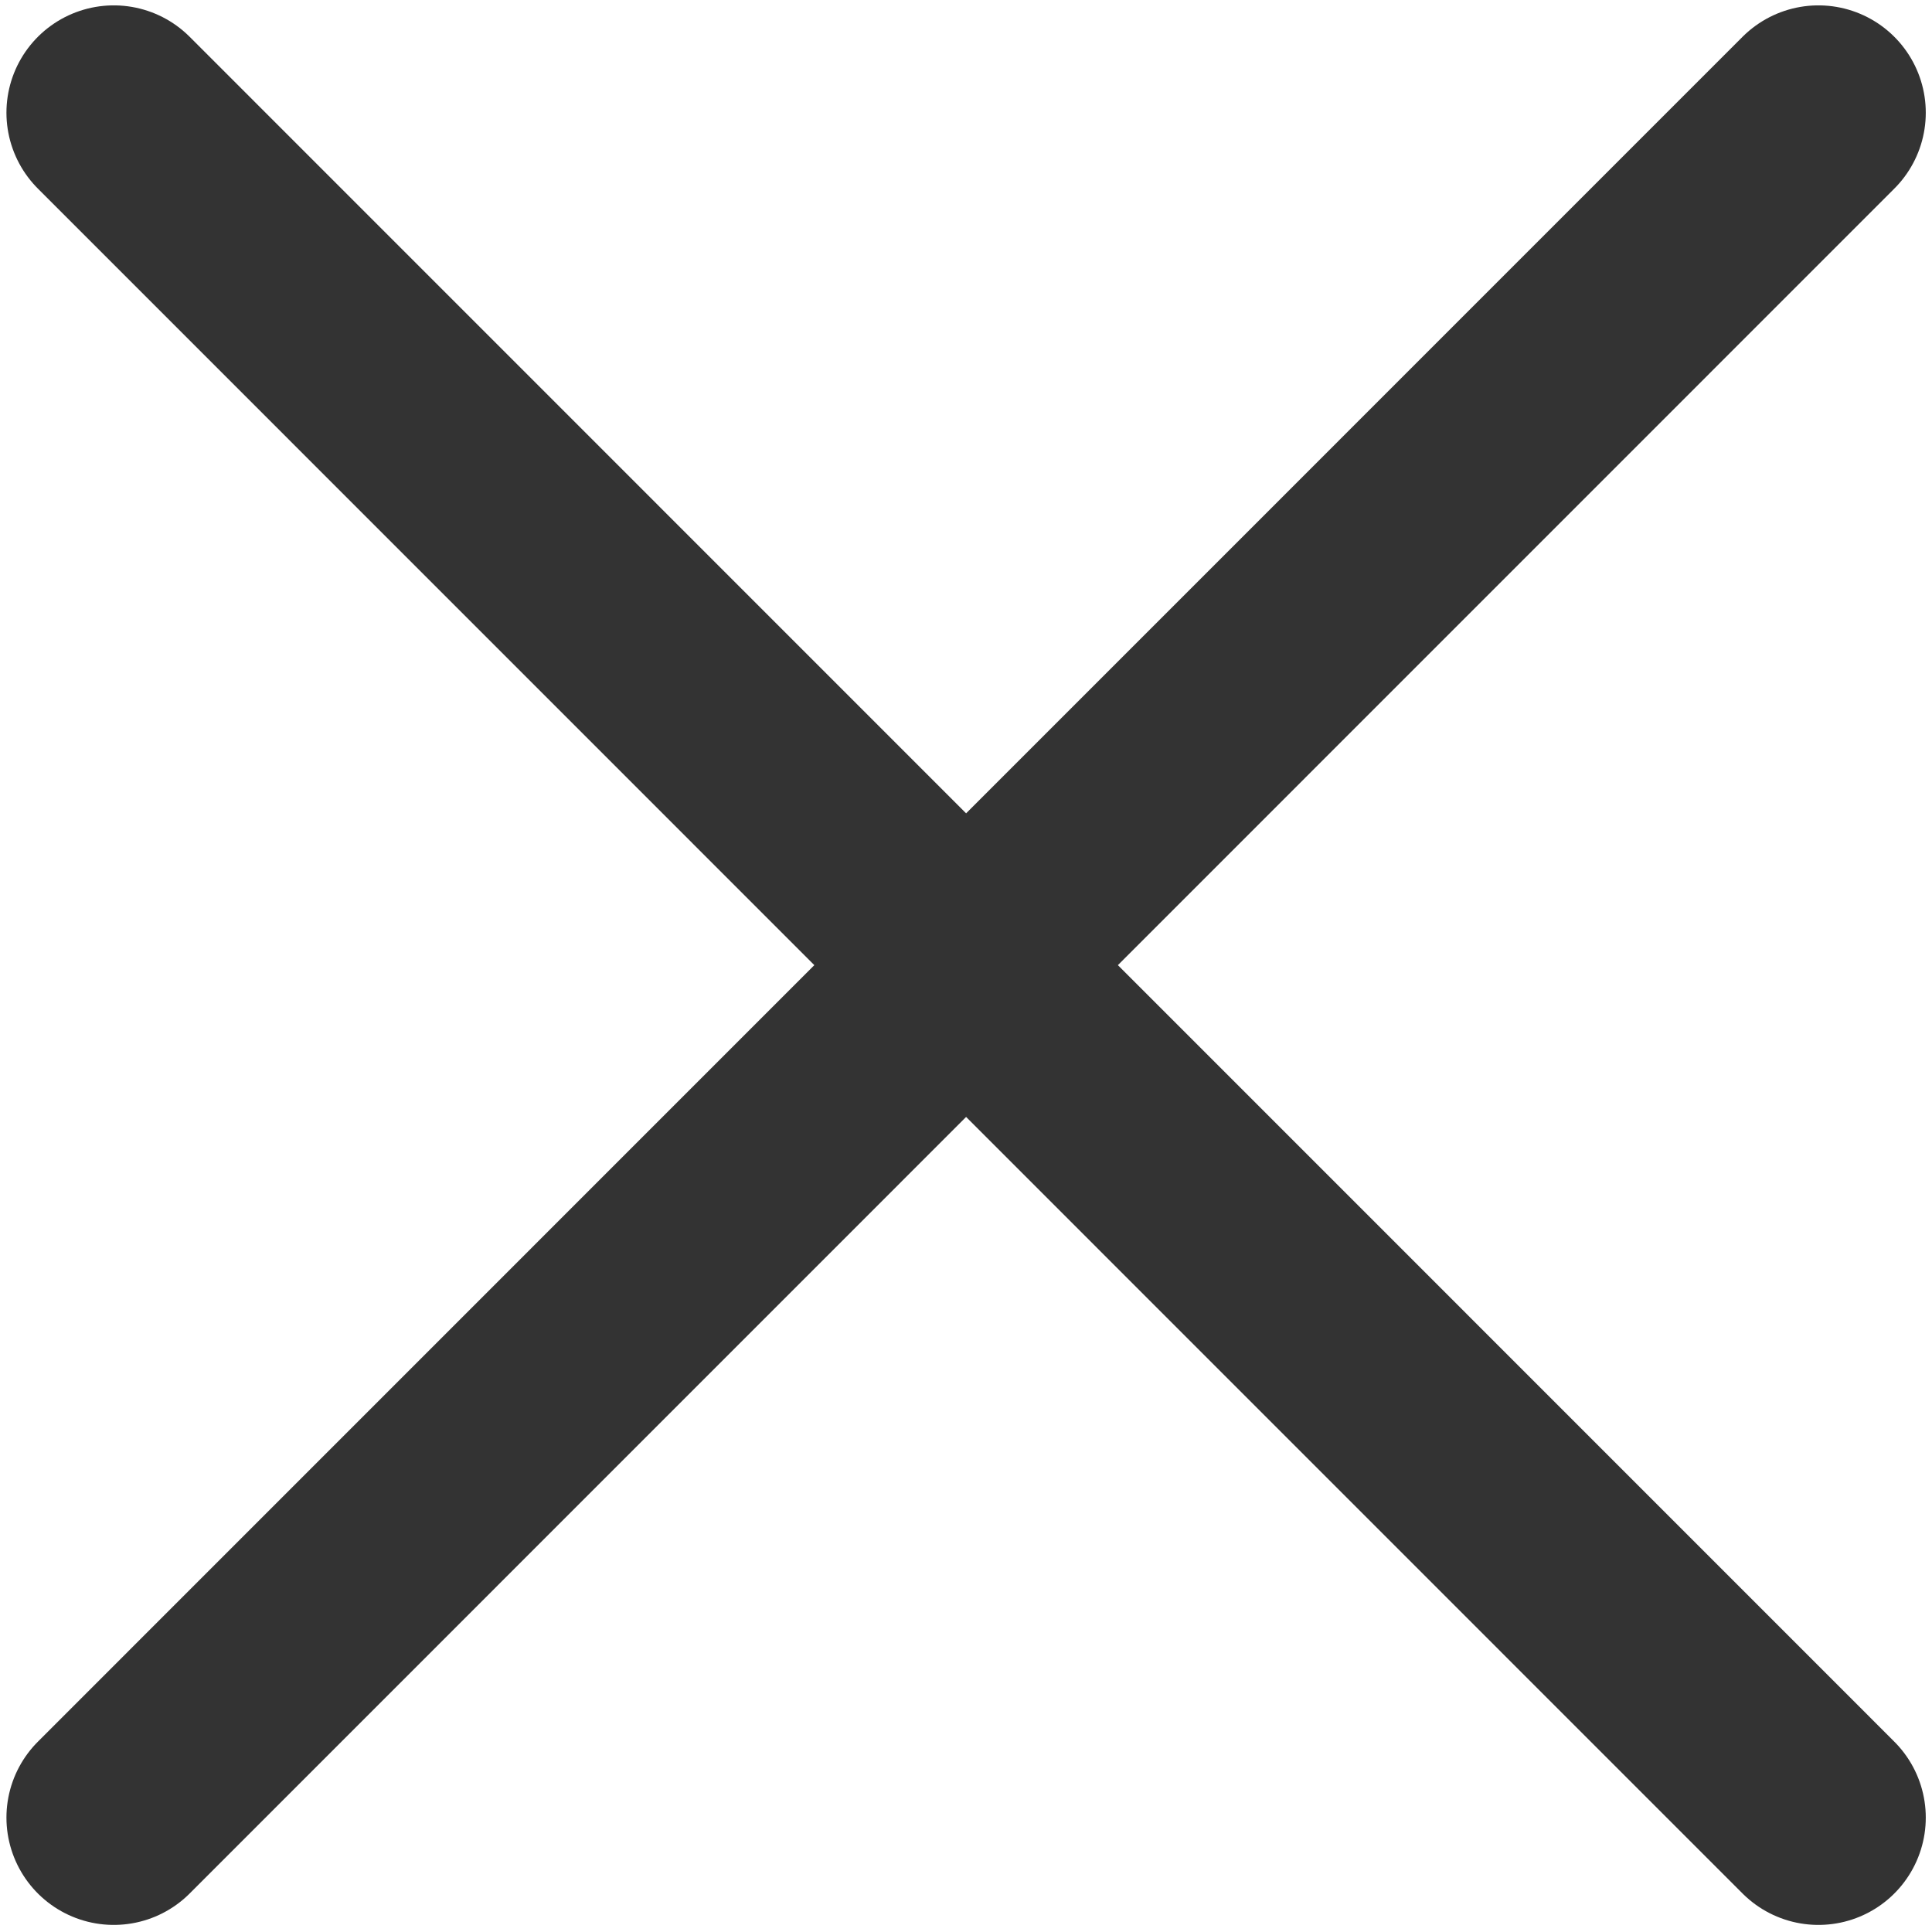 <svg width="9" height="9" viewBox="0 0 9 9" fill="none" xmlns="http://www.w3.org/2000/svg">
<path d="M0.53 0.525L8.471 8.467M0.53 8.467L8.471 0.525" stroke="#333333" stroke-linecap="round" stroke-linejoin="round"/>
</svg>
